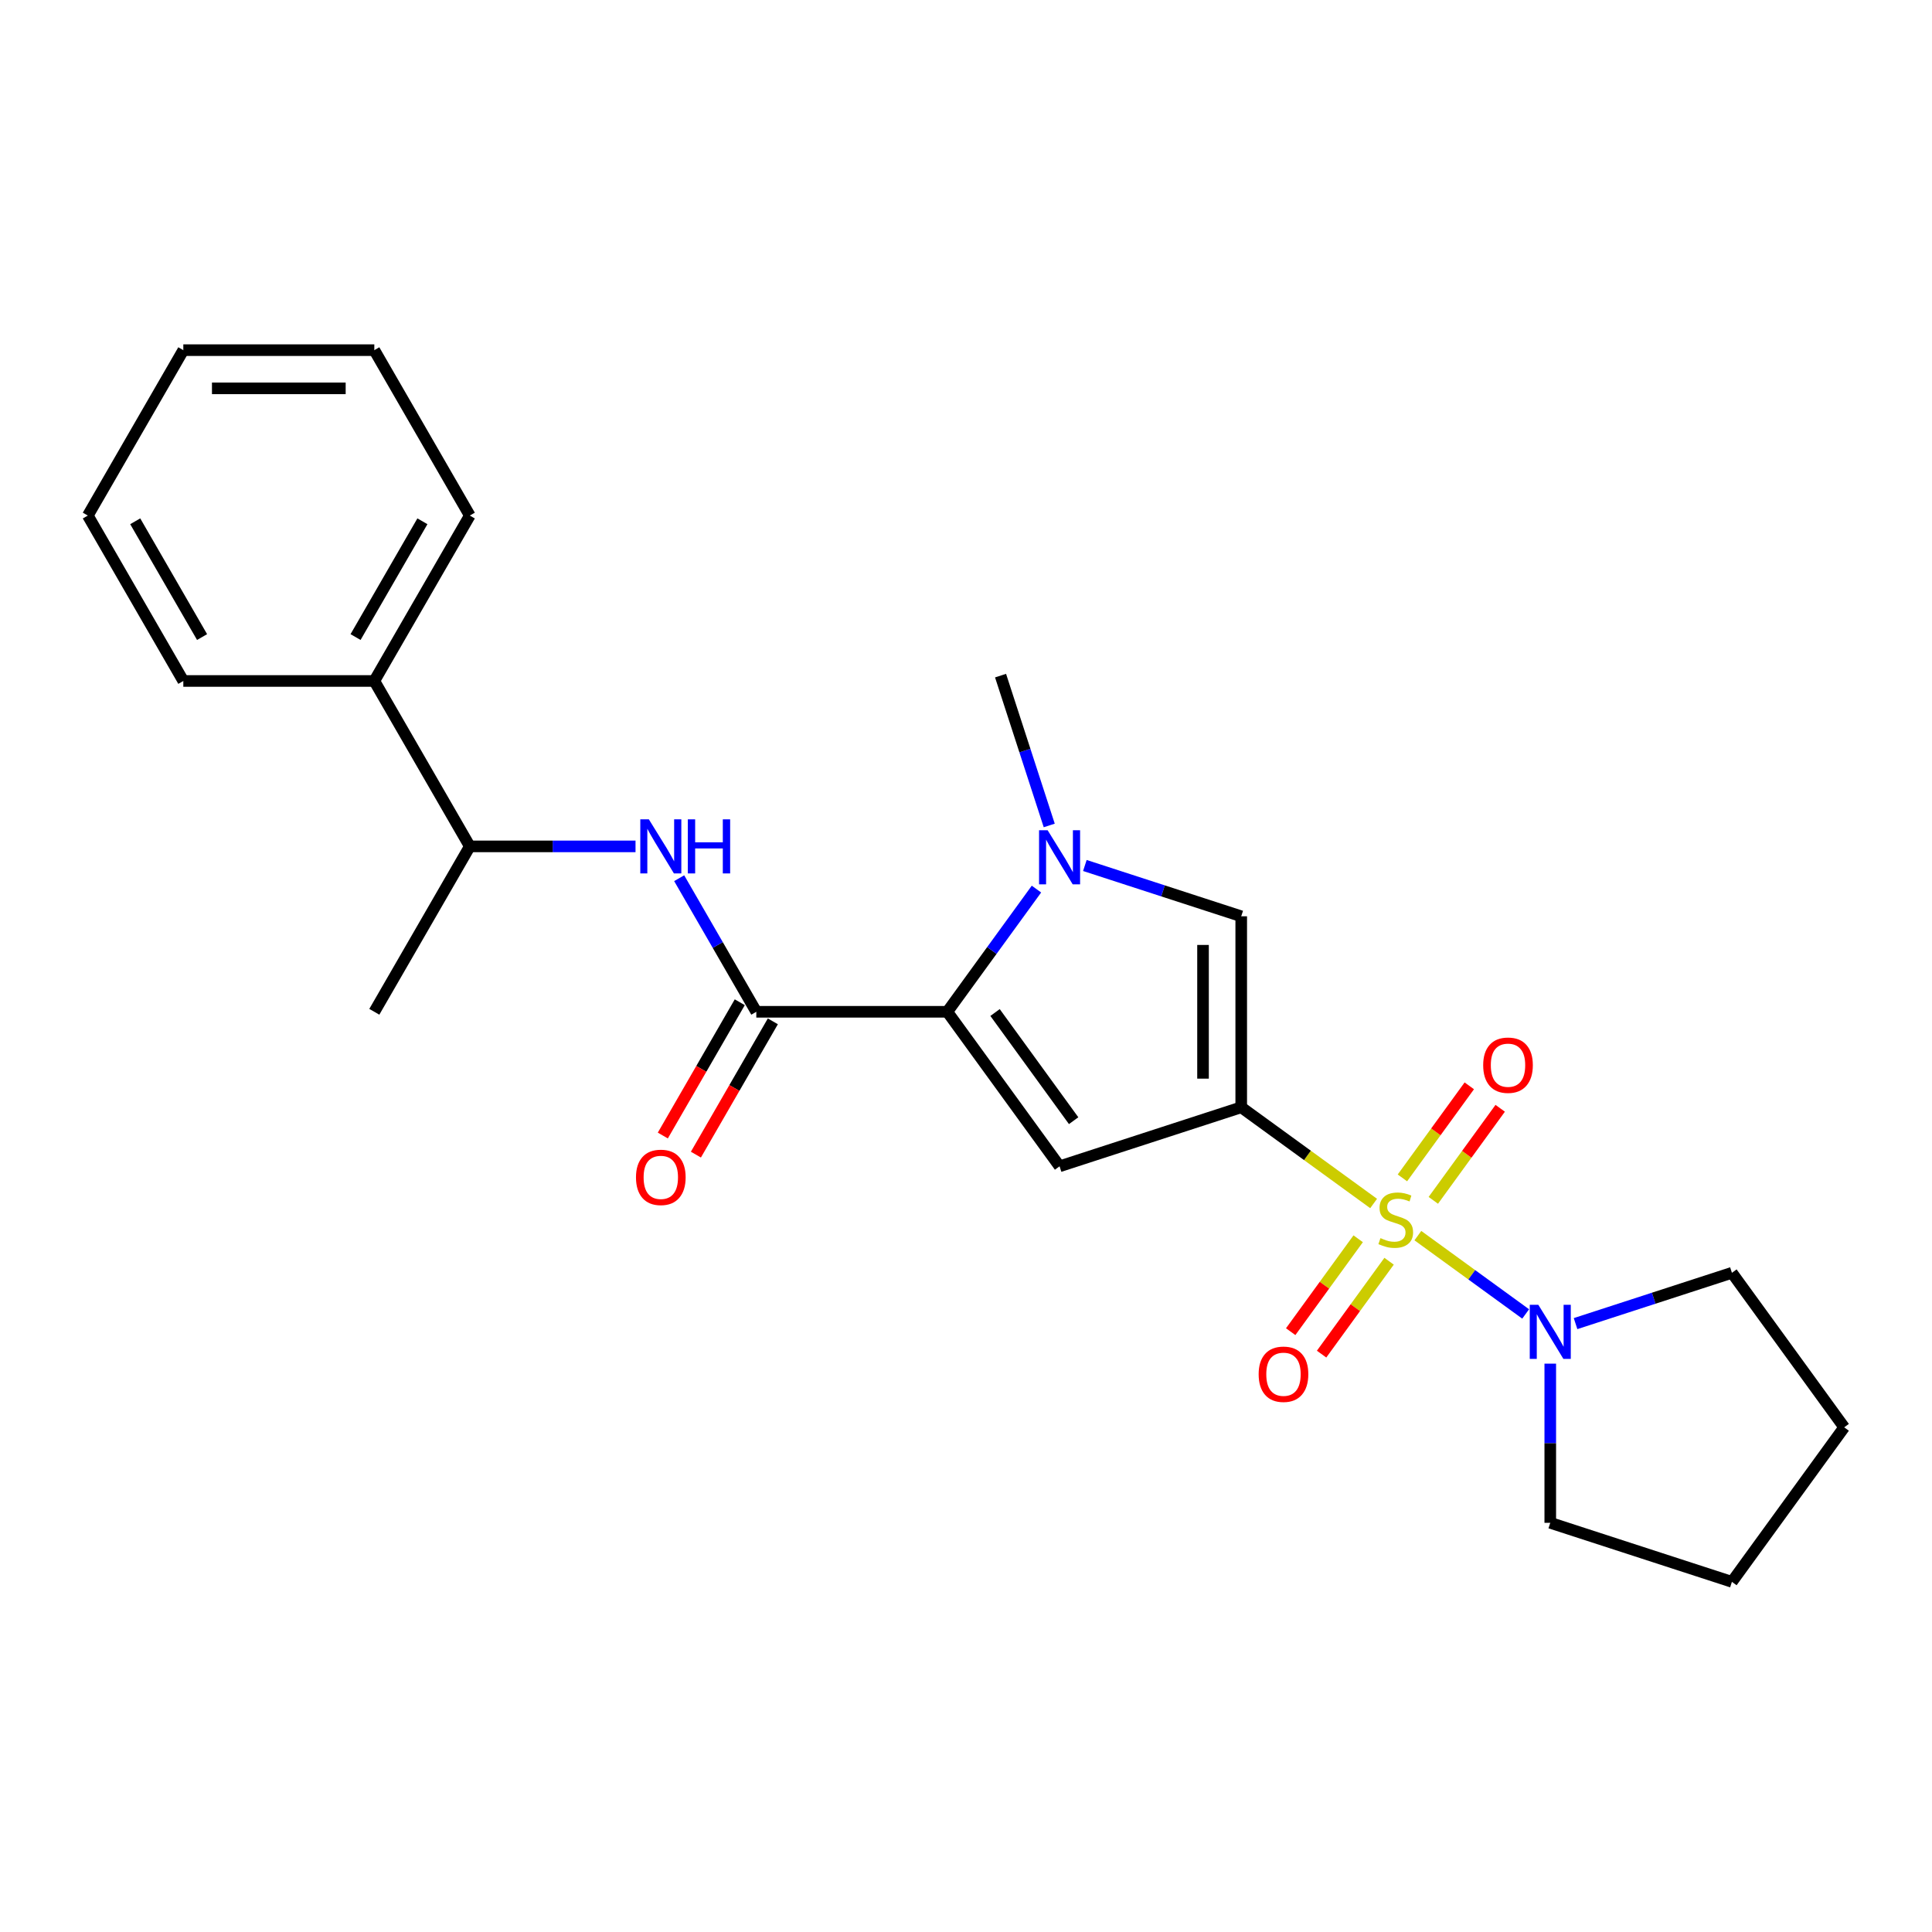 <?xml version='1.0' encoding='iso-8859-1'?>
<svg version='1.1' baseProfile='full'
              xmlns='http://www.w3.org/2000/svg'
                      xmlns:rdkit='http://www.rdkit.org/xml'
                      xmlns:xlink='http://www.w3.org/1999/xlink'
                  xml:space='preserve'
width='1000px' height='1000px' viewBox='0 0 1000 1000'>
<!-- END OF HEADER -->
<rect style='opacity:1.0;fill:#FFFFFF;stroke:none' width='1000' height='1000' x='0' y='0'> </rect>
<path class='bond-0' d='M 710.988,622.924 L 676.722,598.028' style='fill:none;fill-rule:evenodd;stroke:#CCCC00;stroke-width:6px;stroke-linecap:butt;stroke-linejoin:miter;stroke-opacity:1' />
<path class='bond-0' d='M 676.722,598.028 L 642.456,573.133' style='fill:none;fill-rule:evenodd;stroke:#000000;stroke-width:6px;stroke-linecap:butt;stroke-linejoin:miter;stroke-opacity:1' />
<path class='bond-6' d='M 733.884,639.559 L 761.782,659.828' style='fill:none;fill-rule:evenodd;stroke:#CCCC00;stroke-width:6px;stroke-linecap:butt;stroke-linejoin:miter;stroke-opacity:1' />
<path class='bond-6' d='M 761.782,659.828 L 789.68,680.097' style='fill:none;fill-rule:evenodd;stroke:#0000FF;stroke-width:6px;stroke-linecap:butt;stroke-linejoin:miter;stroke-opacity:1' />
<path class='bond-8' d='M 702.99,641.187 L 685.523,665.228' style='fill:none;fill-rule:evenodd;stroke:#CCCC00;stroke-width:6px;stroke-linecap:butt;stroke-linejoin:miter;stroke-opacity:1' />
<path class='bond-8' d='M 685.523,665.228 L 668.056,689.269' style='fill:none;fill-rule:evenodd;stroke:#FF0000;stroke-width:6px;stroke-linecap:butt;stroke-linejoin:miter;stroke-opacity:1' />
<path class='bond-8' d='M 718.986,652.809 L 701.519,676.85' style='fill:none;fill-rule:evenodd;stroke:#CCCC00;stroke-width:6px;stroke-linecap:butt;stroke-linejoin:miter;stroke-opacity:1' />
<path class='bond-8' d='M 701.519,676.85 L 684.052,700.89' style='fill:none;fill-rule:evenodd;stroke:#FF0000;stroke-width:6px;stroke-linecap:butt;stroke-linejoin:miter;stroke-opacity:1' />
<path class='bond-9' d='M 741.882,621.295 L 759.19,597.472' style='fill:none;fill-rule:evenodd;stroke:#CCCC00;stroke-width:6px;stroke-linecap:butt;stroke-linejoin:miter;stroke-opacity:1' />
<path class='bond-9' d='M 759.19,597.472 L 776.499,573.649' style='fill:none;fill-rule:evenodd;stroke:#FF0000;stroke-width:6px;stroke-linecap:butt;stroke-linejoin:miter;stroke-opacity:1' />
<path class='bond-9' d='M 725.886,609.673 L 743.194,585.85' style='fill:none;fill-rule:evenodd;stroke:#CCCC00;stroke-width:6px;stroke-linecap:butt;stroke-linejoin:miter;stroke-opacity:1' />
<path class='bond-9' d='M 743.194,585.85 L 760.503,562.027' style='fill:none;fill-rule:evenodd;stroke:#FF0000;stroke-width:6px;stroke-linecap:butt;stroke-linejoin:miter;stroke-opacity:1' />
<path class='bond-1' d='M 642.456,573.133 L 548.434,603.682' style='fill:none;fill-rule:evenodd;stroke:#000000;stroke-width:6px;stroke-linecap:butt;stroke-linejoin:miter;stroke-opacity:1' />
<path class='bond-4' d='M 642.456,573.133 L 642.456,474.272' style='fill:none;fill-rule:evenodd;stroke:#000000;stroke-width:6px;stroke-linecap:butt;stroke-linejoin:miter;stroke-opacity:1' />
<path class='bond-4' d='M 622.684,558.304 L 622.684,489.101' style='fill:none;fill-rule:evenodd;stroke:#000000;stroke-width:6px;stroke-linecap:butt;stroke-linejoin:miter;stroke-opacity:1' />
<path class='bond-2' d='M 548.434,603.682 L 490.326,523.702' style='fill:none;fill-rule:evenodd;stroke:#000000;stroke-width:6px;stroke-linecap:butt;stroke-linejoin:miter;stroke-opacity:1' />
<path class='bond-2' d='M 555.714,580.063 L 515.038,524.078' style='fill:none;fill-rule:evenodd;stroke:#000000;stroke-width:6px;stroke-linecap:butt;stroke-linejoin:miter;stroke-opacity:1' />
<path class='bond-5' d='M 490.326,523.702 L 391.465,523.702' style='fill:none;fill-rule:evenodd;stroke:#000000;stroke-width:6px;stroke-linecap:butt;stroke-linejoin:miter;stroke-opacity:1' />
<path class='bond-25' d='M 490.326,523.702 L 513.397,491.948' style='fill:none;fill-rule:evenodd;stroke:#000000;stroke-width:6px;stroke-linecap:butt;stroke-linejoin:miter;stroke-opacity:1' />
<path class='bond-25' d='M 513.397,491.948 L 536.468,460.193' style='fill:none;fill-rule:evenodd;stroke:#0000FF;stroke-width:6px;stroke-linecap:butt;stroke-linejoin:miter;stroke-opacity:1' />
<path class='bond-3' d='M 561.523,447.976 L 601.99,461.124' style='fill:none;fill-rule:evenodd;stroke:#0000FF;stroke-width:6px;stroke-linecap:butt;stroke-linejoin:miter;stroke-opacity:1' />
<path class='bond-3' d='M 601.99,461.124 L 642.456,474.272' style='fill:none;fill-rule:evenodd;stroke:#000000;stroke-width:6px;stroke-linecap:butt;stroke-linejoin:miter;stroke-opacity:1' />
<path class='bond-13' d='M 543.083,427.253 L 530.484,388.477' style='fill:none;fill-rule:evenodd;stroke:#0000FF;stroke-width:6px;stroke-linecap:butt;stroke-linejoin:miter;stroke-opacity:1' />
<path class='bond-13' d='M 530.484,388.477 L 517.885,349.701' style='fill:none;fill-rule:evenodd;stroke:#000000;stroke-width:6px;stroke-linecap:butt;stroke-linejoin:miter;stroke-opacity:1' />
<path class='bond-7' d='M 391.465,523.702 L 371.505,489.13' style='fill:none;fill-rule:evenodd;stroke:#000000;stroke-width:6px;stroke-linecap:butt;stroke-linejoin:miter;stroke-opacity:1' />
<path class='bond-7' d='M 371.505,489.13 L 351.544,454.557' style='fill:none;fill-rule:evenodd;stroke:#0000FF;stroke-width:6px;stroke-linecap:butt;stroke-linejoin:miter;stroke-opacity:1' />
<path class='bond-11' d='M 382.904,518.759 L 362.989,553.253' style='fill:none;fill-rule:evenodd;stroke:#000000;stroke-width:6px;stroke-linecap:butt;stroke-linejoin:miter;stroke-opacity:1' />
<path class='bond-11' d='M 362.989,553.253 L 343.074,587.747' style='fill:none;fill-rule:evenodd;stroke:#FF0000;stroke-width:6px;stroke-linecap:butt;stroke-linejoin:miter;stroke-opacity:1' />
<path class='bond-11' d='M 400.027,528.645 L 380.112,563.139' style='fill:none;fill-rule:evenodd;stroke:#000000;stroke-width:6px;stroke-linecap:butt;stroke-linejoin:miter;stroke-opacity:1' />
<path class='bond-11' d='M 380.112,563.139 L 360.197,597.633' style='fill:none;fill-rule:evenodd;stroke:#FF0000;stroke-width:6px;stroke-linecap:butt;stroke-linejoin:miter;stroke-opacity:1' />
<path class='bond-14' d='M 815.504,685.097 L 855.971,671.949' style='fill:none;fill-rule:evenodd;stroke:#0000FF;stroke-width:6px;stroke-linecap:butt;stroke-linejoin:miter;stroke-opacity:1' />
<path class='bond-14' d='M 855.971,671.949 L 896.437,658.8' style='fill:none;fill-rule:evenodd;stroke:#000000;stroke-width:6px;stroke-linecap:butt;stroke-linejoin:miter;stroke-opacity:1' />
<path class='bond-15' d='M 802.415,705.82 L 802.415,747.015' style='fill:none;fill-rule:evenodd;stroke:#0000FF;stroke-width:6px;stroke-linecap:butt;stroke-linejoin:miter;stroke-opacity:1' />
<path class='bond-15' d='M 802.415,747.015 L 802.415,788.21' style='fill:none;fill-rule:evenodd;stroke:#000000;stroke-width:6px;stroke-linecap:butt;stroke-linejoin:miter;stroke-opacity:1' />
<path class='bond-10' d='M 328.946,438.087 L 286.061,438.087' style='fill:none;fill-rule:evenodd;stroke:#0000FF;stroke-width:6px;stroke-linecap:butt;stroke-linejoin:miter;stroke-opacity:1' />
<path class='bond-10' d='M 286.061,438.087 L 243.175,438.087' style='fill:none;fill-rule:evenodd;stroke:#000000;stroke-width:6px;stroke-linecap:butt;stroke-linejoin:miter;stroke-opacity:1' />
<path class='bond-12' d='M 243.175,438.087 L 193.745,352.471' style='fill:none;fill-rule:evenodd;stroke:#000000;stroke-width:6px;stroke-linecap:butt;stroke-linejoin:miter;stroke-opacity:1' />
<path class='bond-16' d='M 243.175,438.087 L 193.745,523.702' style='fill:none;fill-rule:evenodd;stroke:#000000;stroke-width:6px;stroke-linecap:butt;stroke-linejoin:miter;stroke-opacity:1' />
<path class='bond-17' d='M 193.745,352.471 L 243.175,266.856' style='fill:none;fill-rule:evenodd;stroke:#000000;stroke-width:6px;stroke-linecap:butt;stroke-linejoin:miter;stroke-opacity:1' />
<path class='bond-17' d='M 184.036,329.743 L 218.637,269.812' style='fill:none;fill-rule:evenodd;stroke:#000000;stroke-width:6px;stroke-linecap:butt;stroke-linejoin:miter;stroke-opacity:1' />
<path class='bond-18' d='M 193.745,352.471 L 94.885,352.471' style='fill:none;fill-rule:evenodd;stroke:#000000;stroke-width:6px;stroke-linecap:butt;stroke-linejoin:miter;stroke-opacity:1' />
<path class='bond-20' d='M 896.437,658.8 L 954.545,738.78' style='fill:none;fill-rule:evenodd;stroke:#000000;stroke-width:6px;stroke-linecap:butt;stroke-linejoin:miter;stroke-opacity:1' />
<path class='bond-19' d='M 802.415,788.21 L 896.437,818.76' style='fill:none;fill-rule:evenodd;stroke:#000000;stroke-width:6px;stroke-linecap:butt;stroke-linejoin:miter;stroke-opacity:1' />
<path class='bond-22' d='M 243.175,266.856 L 193.745,181.24' style='fill:none;fill-rule:evenodd;stroke:#000000;stroke-width:6px;stroke-linecap:butt;stroke-linejoin:miter;stroke-opacity:1' />
<path class='bond-21' d='M 94.885,352.471 L 45.455,266.856' style='fill:none;fill-rule:evenodd;stroke:#000000;stroke-width:6px;stroke-linecap:butt;stroke-linejoin:miter;stroke-opacity:1' />
<path class='bond-21' d='M 104.593,329.743 L 69.992,269.812' style='fill:none;fill-rule:evenodd;stroke:#000000;stroke-width:6px;stroke-linecap:butt;stroke-linejoin:miter;stroke-opacity:1' />
<path class='bond-24' d='M 896.437,818.76 L 954.545,738.78' style='fill:none;fill-rule:evenodd;stroke:#000000;stroke-width:6px;stroke-linecap:butt;stroke-linejoin:miter;stroke-opacity:1' />
<path class='bond-23' d='M 45.455,266.856 L 94.885,181.24' style='fill:none;fill-rule:evenodd;stroke:#000000;stroke-width:6px;stroke-linecap:butt;stroke-linejoin:miter;stroke-opacity:1' />
<path class='bond-26' d='M 193.745,181.24 L 94.885,181.24' style='fill:none;fill-rule:evenodd;stroke:#000000;stroke-width:6px;stroke-linecap:butt;stroke-linejoin:miter;stroke-opacity:1' />
<path class='bond-26' d='M 178.916,201.013 L 109.714,201.013' style='fill:none;fill-rule:evenodd;stroke:#000000;stroke-width:6px;stroke-linecap:butt;stroke-linejoin:miter;stroke-opacity:1' />
<path  class='atom-0' d='M 714.527 640.85
Q 714.843 640.969, 716.148 641.523
Q 717.453 642.076, 718.877 642.432
Q 720.34 642.748, 721.763 642.748
Q 724.413 642.748, 725.955 641.483
Q 727.497 640.178, 727.497 637.924
Q 727.497 636.382, 726.706 635.433
Q 725.955 634.484, 724.769 633.97
Q 723.582 633.456, 721.605 632.862
Q 719.114 632.111, 717.611 631.399
Q 716.148 630.688, 715.08 629.185
Q 714.052 627.682, 714.052 625.151
Q 714.052 621.632, 716.425 619.457
Q 718.837 617.282, 723.582 617.282
Q 726.825 617.282, 730.503 618.824
L 729.593 621.869
Q 726.232 620.485, 723.701 620.485
Q 720.972 620.485, 719.47 621.632
Q 717.967 622.739, 718.007 624.677
Q 718.007 626.18, 718.758 627.089
Q 719.549 627.999, 720.656 628.513
Q 721.803 629.027, 723.701 629.62
Q 726.232 630.411, 727.734 631.202
Q 729.237 631.992, 730.305 633.614
Q 731.412 635.196, 731.412 637.924
Q 731.412 641.799, 728.802 643.895
Q 726.232 645.952, 721.921 645.952
Q 719.43 645.952, 717.532 645.398
Q 715.674 644.884, 713.459 643.974
L 714.527 640.85
' fill='#CCCC00'/>
<path  class='atom-4' d='M 542.246 429.724
L 551.42 444.553
Q 552.329 446.016, 553.792 448.666
Q 555.256 451.315, 555.335 451.473
L 555.335 429.724
L 559.052 429.724
L 559.052 457.721
L 555.216 457.721
L 545.37 441.508
Q 544.223 439.61, 542.997 437.435
Q 541.811 435.26, 541.455 434.588
L 541.455 457.721
L 537.817 457.721
L 537.817 429.724
L 542.246 429.724
' fill='#0000FF'/>
<path  class='atom-7' d='M 796.227 675.351
L 805.401 690.18
Q 806.31 691.643, 807.773 694.293
Q 809.237 696.942, 809.316 697.1
L 809.316 675.351
L 813.033 675.351
L 813.033 703.348
L 809.197 703.348
L 799.351 687.135
Q 798.204 685.237, 796.978 683.062
Q 795.792 680.887, 795.436 680.215
L 795.436 703.348
L 791.798 703.348
L 791.798 675.351
L 796.227 675.351
' fill='#0000FF'/>
<path  class='atom-8' d='M 335.847 424.088
L 345.021 438.917
Q 345.93 440.381, 347.394 443.03
Q 348.857 445.679, 348.936 445.838
L 348.936 424.088
L 352.653 424.088
L 352.653 452.086
L 348.817 452.086
L 338.971 435.872
Q 337.824 433.974, 336.598 431.799
Q 335.412 429.625, 335.056 428.952
L 335.056 452.086
L 331.418 452.086
L 331.418 424.088
L 335.847 424.088
' fill='#0000FF'/>
<path  class='atom-8' d='M 356.014 424.088
L 359.81 424.088
L 359.81 435.991
L 374.125 435.991
L 374.125 424.088
L 377.922 424.088
L 377.922 452.086
L 374.125 452.086
L 374.125 439.155
L 359.81 439.155
L 359.81 452.086
L 356.014 452.086
L 356.014 424.088
' fill='#0000FF'/>
<path  class='atom-9' d='M 651.475 711.3
Q 651.475 704.577, 654.797 700.821
Q 658.119 697.064, 664.327 697.064
Q 670.535 697.064, 673.857 700.821
Q 677.179 704.577, 677.179 711.3
Q 677.179 718.101, 673.818 721.977
Q 670.456 725.813, 664.327 725.813
Q 658.158 725.813, 654.797 721.977
Q 651.475 718.141, 651.475 711.3
M 664.327 722.649
Q 668.598 722.649, 670.891 719.802
Q 673.224 716.915, 673.224 711.3
Q 673.224 705.803, 670.891 703.035
Q 668.598 700.228, 664.327 700.228
Q 660.056 700.228, 657.723 702.996
Q 655.43 705.764, 655.43 711.3
Q 655.43 716.955, 657.723 719.802
Q 660.056 722.649, 664.327 722.649
' fill='#FF0000'/>
<path  class='atom-10' d='M 767.692 551.341
Q 767.692 544.618, 771.014 540.861
Q 774.336 537.105, 780.544 537.105
Q 786.753 537.105, 790.074 540.861
Q 793.396 544.618, 793.396 551.341
Q 793.396 558.142, 790.035 562.018
Q 786.673 565.853, 780.544 565.853
Q 774.375 565.853, 771.014 562.018
Q 767.692 558.182, 767.692 551.341
M 780.544 562.69
Q 784.815 562.69, 787.108 559.843
Q 789.442 556.956, 789.442 551.341
Q 789.442 545.844, 787.108 543.076
Q 784.815 540.268, 780.544 540.268
Q 776.273 540.268, 773.94 543.036
Q 771.647 545.804, 771.647 551.341
Q 771.647 556.995, 773.94 559.843
Q 776.273 562.69, 780.544 562.69
' fill='#FF0000'/>
<path  class='atom-12' d='M 329.183 609.397
Q 329.183 602.675, 332.505 598.918
Q 335.827 595.161, 342.035 595.161
Q 348.244 595.161, 351.565 598.918
Q 354.887 602.675, 354.887 609.397
Q 354.887 616.199, 351.526 620.074
Q 348.165 623.91, 342.035 623.91
Q 335.866 623.91, 332.505 620.074
Q 329.183 616.238, 329.183 609.397
M 342.035 620.746
Q 346.306 620.746, 348.6 617.899
Q 350.933 615.012, 350.933 609.397
Q 350.933 603.9, 348.6 601.132
Q 346.306 598.325, 342.035 598.325
Q 337.765 598.325, 335.431 601.093
Q 333.138 603.861, 333.138 609.397
Q 333.138 615.052, 335.431 617.899
Q 337.765 620.746, 342.035 620.746
' fill='#FF0000'/>
</svg>
